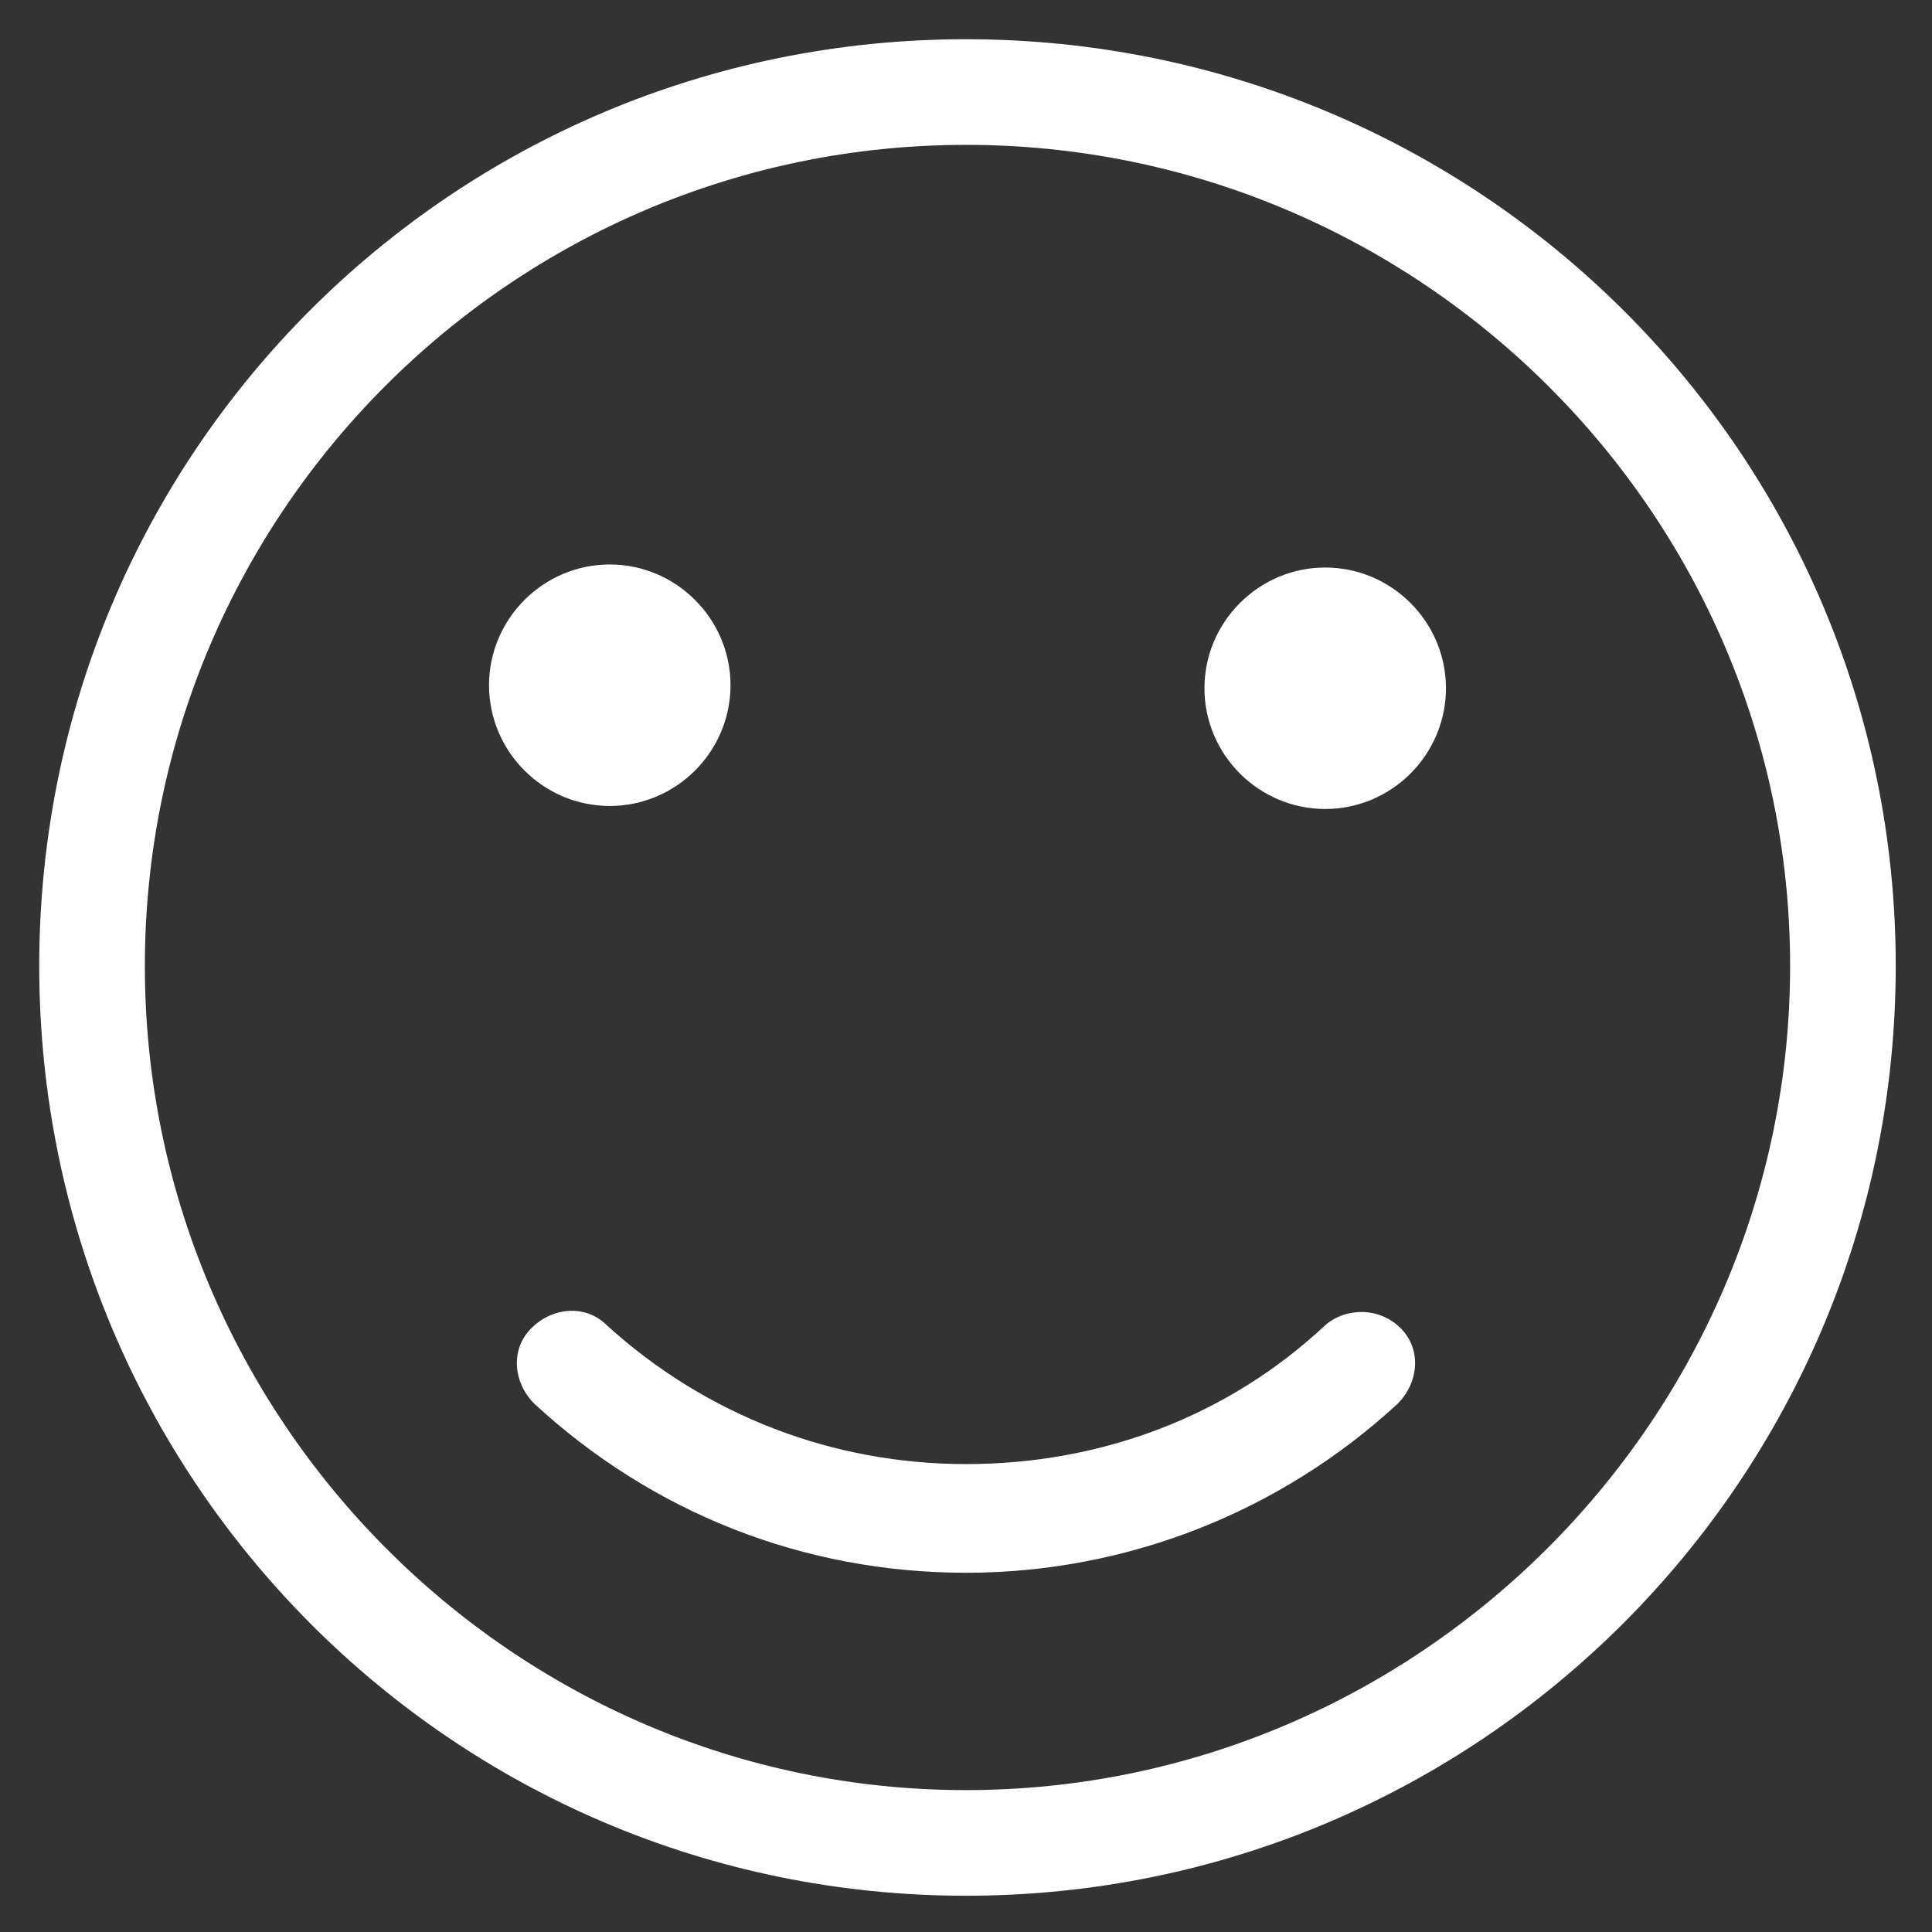 <?xml version="1.0" encoding="UTF-8"?>
<svg width="52px" height="52px" viewBox="0 0 52 52" version="1.1" xmlns="http://www.w3.org/2000/svg" xmlns:xlink="http://www.w3.org/1999/xlink">
    <rect x="0" y="0" width="52" height="52" fill="#333333" stroke="none"/>
    <title>smile</title>
    <g id="Page-1" stroke="none" stroke-width="1" fill="none" fill-rule="evenodd">
        <g id="smile" transform="translate(0.812, 0.812)" fill="#FFFFFF" fill-rule="nonzero">
            <path d="M25.188,0.244 C11.375,0.244 0.244,11.375 0.244,25.188 C0.244,39 11.375,50.212 25.188,50.212 C39,50.212 50.212,39 50.212,25.188 C50.212,11.375 39,0.244 25.188,0.244 Z M25.188,47.369 C13,47.369 3.087,37.375 3.087,25.188 C3.087,13 13,3.087 25.188,3.087 C37.375,3.087 47.369,13 47.369,25.188 C47.369,37.375 37.375,47.369 25.188,47.369 Z" id="Shape"></path>
            <path d="M34.856,34.856 C32.256,37.294 28.844,38.594 25.188,38.594 C21.613,38.594 18.2,37.294 15.519,34.856 C14.95,34.288 14.056,34.369 13.488,34.938 C12.919,35.506 13,36.4 13.569,36.969 C16.738,39.894 20.8,41.519 25.188,41.519 C29.494,41.519 33.638,39.894 36.806,36.969 C37.375,36.4 37.456,35.506 36.888,34.938 C36.319,34.369 35.425,34.369 34.856,34.856 Z" id="Path"></path>
            <path d="M15.6,20.881 C17.387,20.881 18.85,19.419 18.85,17.631 C18.85,15.844 17.387,14.381 15.6,14.381 C13.812,14.381 12.35,15.844 12.35,17.631 C12.35,19.419 13.812,20.881 15.6,20.881 Z" id="Path"></path>
            <path d="M34.856,14.463 C33.069,14.463 31.606,15.925 31.606,17.712 C31.606,19.5 33.069,20.962 34.856,20.962 C36.644,20.962 38.106,19.5 38.106,17.712 C38.106,15.925 36.644,14.463 34.856,14.463 Z" id="Path"></path>
        </g>
    </g>
</svg>